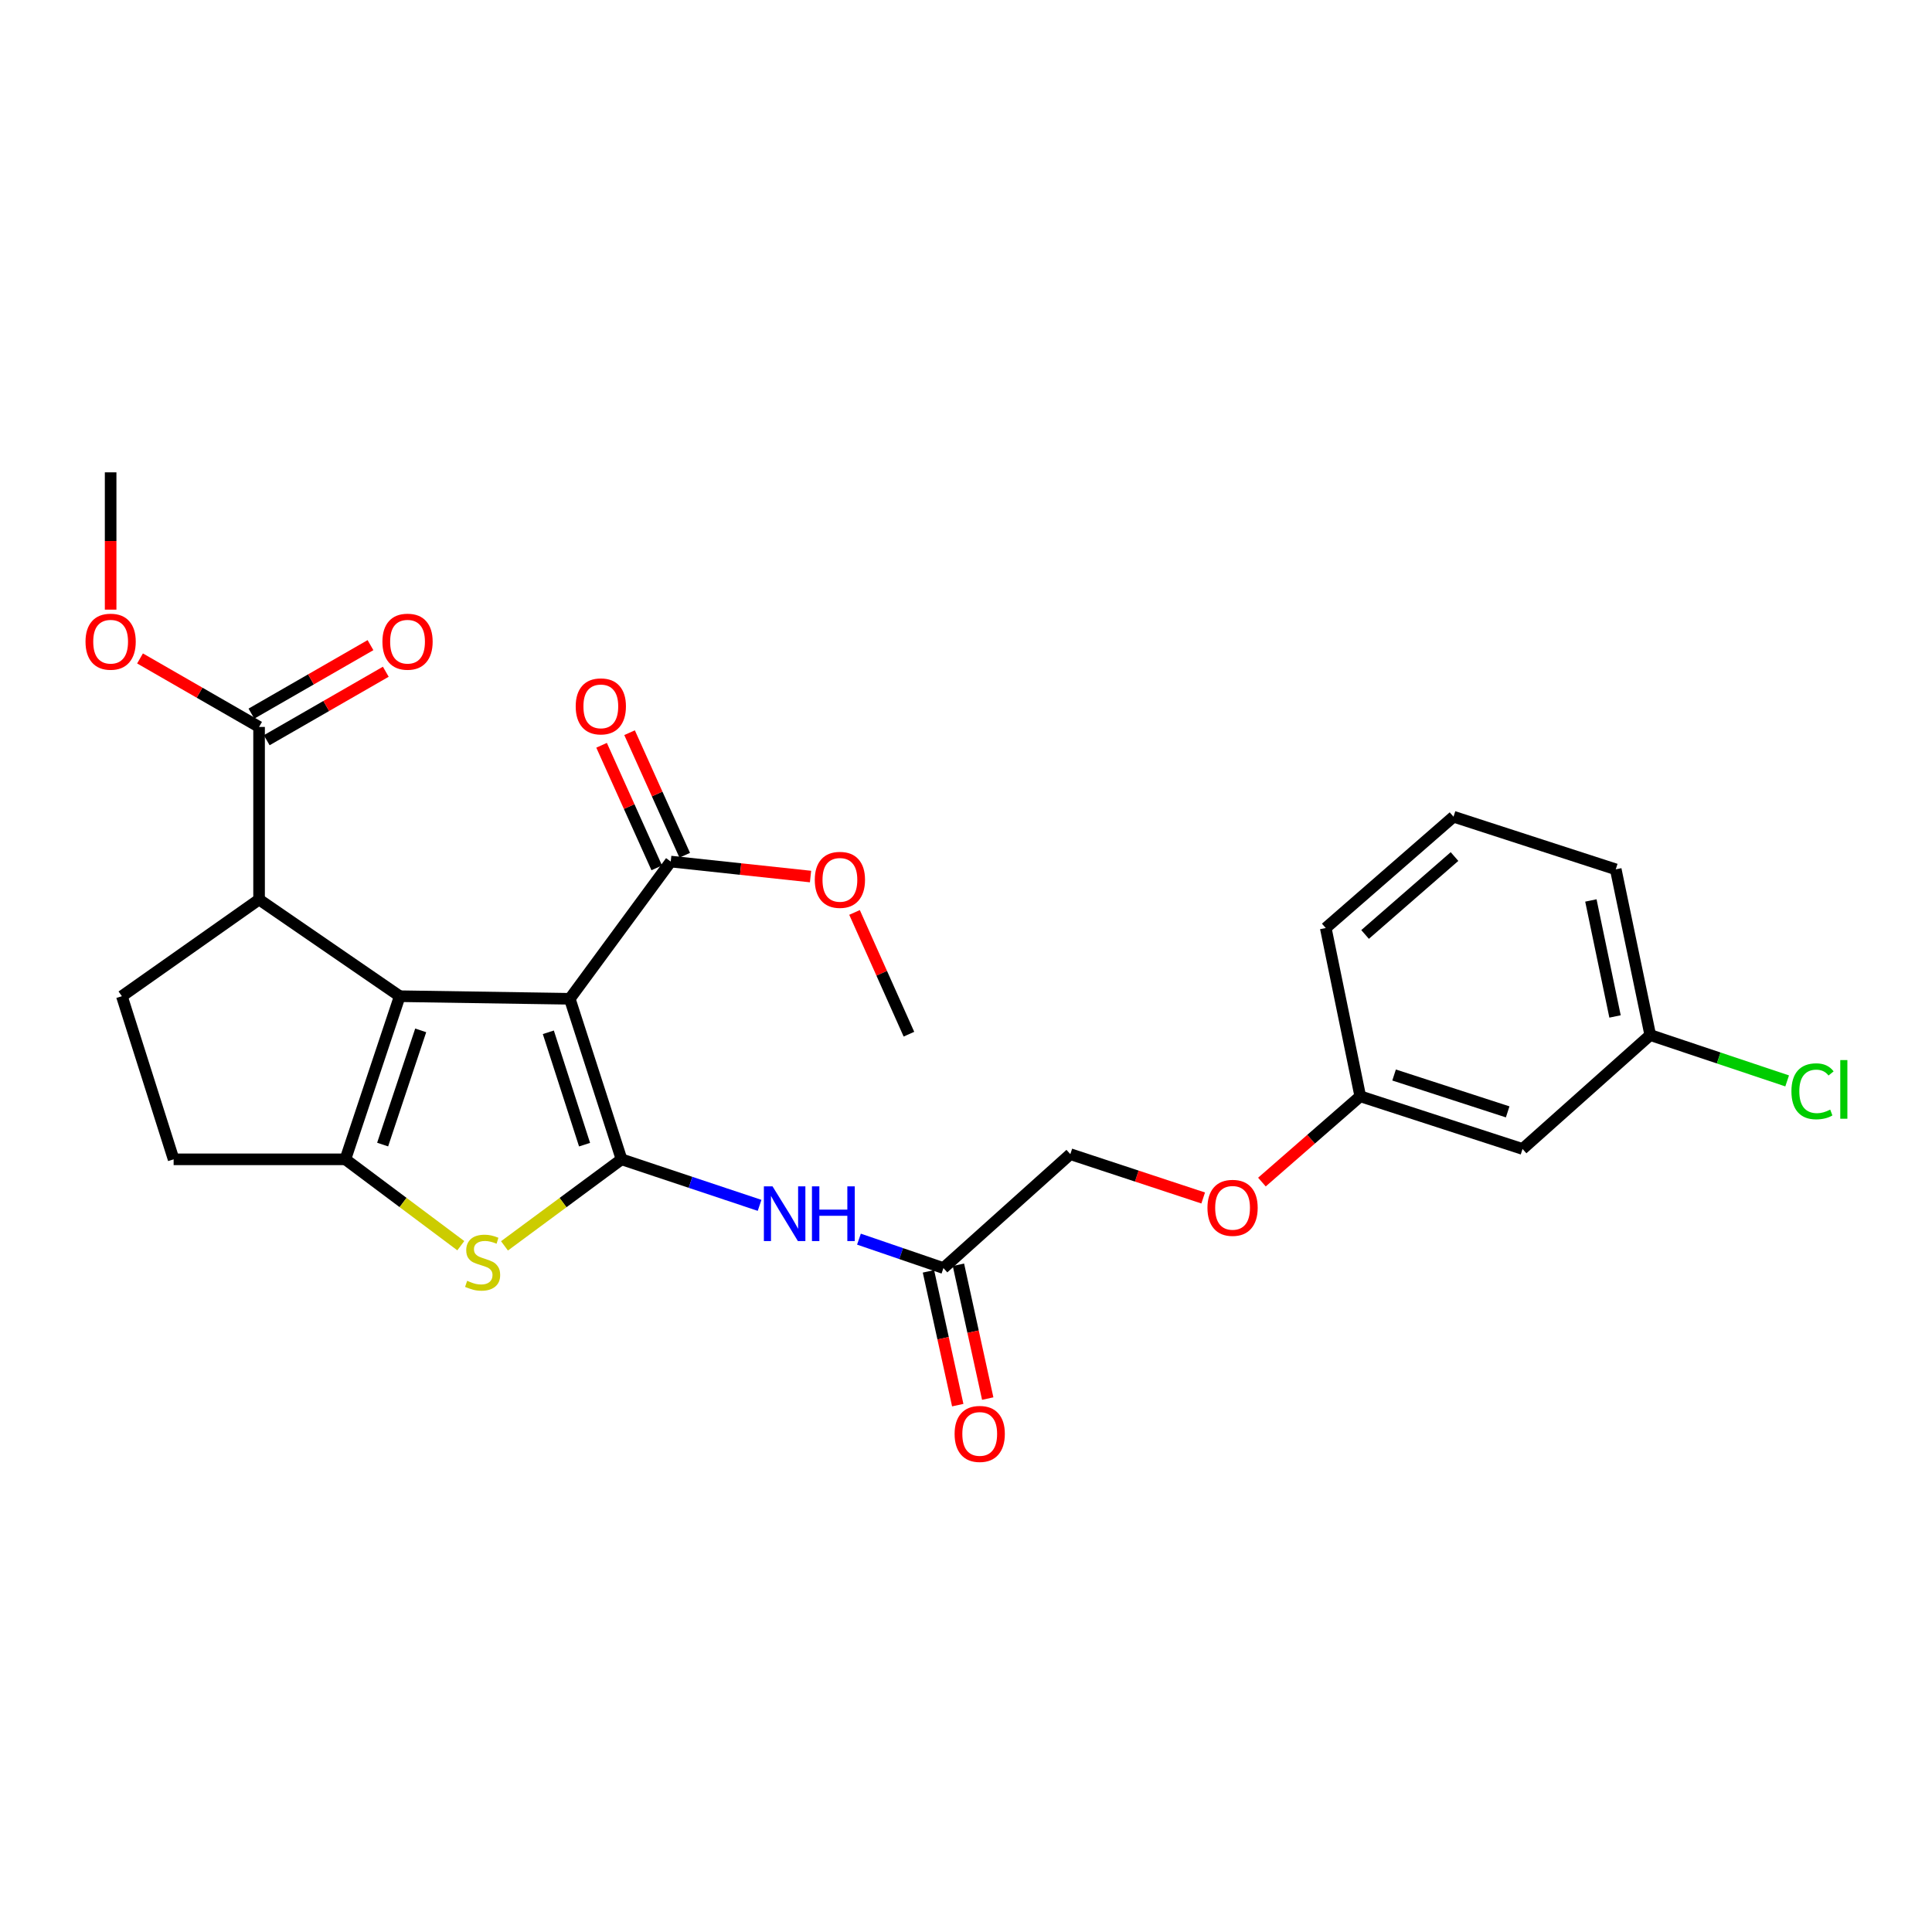 <?xml version='1.0' encoding='iso-8859-1'?>
<svg version='1.1' baseProfile='full'
              xmlns='http://www.w3.org/2000/svg'
                      xmlns:rdkit='http://www.rdkit.org/xml'
                      xmlns:xlink='http://www.w3.org/1999/xlink'
                  xml:space='preserve'
width='1000px' height='1000px' viewBox='0 0 1000 1000'>
<!-- END OF HEADER -->
<rect style='opacity:1.0;fill:#FFFFFF;stroke:none' width='1000' height='1000' x='0' y='0'> </rect>
<path class='bond-0' d='M 294.915,516.973 L 321.706,600.065' style='fill:none;fill-rule:evenodd;stroke:#000000;stroke-width:6px;stroke-linecap:butt;stroke-linejoin:miter;stroke-opacity:1' />
<path class='bond-0' d='M 283.816,534.312 L 302.57,592.476' style='fill:none;fill-rule:evenodd;stroke:#000000;stroke-width:6px;stroke-linecap:butt;stroke-linejoin:miter;stroke-opacity:1' />
<path class='bond-1' d='M 294.915,516.973 L 206.908,515.632' style='fill:none;fill-rule:evenodd;stroke:#000000;stroke-width:6px;stroke-linecap:butt;stroke-linejoin:miter;stroke-opacity:1' />
<path class='bond-6' d='M 294.915,516.973 L 347.174,445.945' style='fill:none;fill-rule:evenodd;stroke:#000000;stroke-width:6px;stroke-linecap:butt;stroke-linejoin:miter;stroke-opacity:1' />
<path class='bond-3' d='M 321.706,600.065 L 291.413,622.462' style='fill:none;fill-rule:evenodd;stroke:#000000;stroke-width:6px;stroke-linecap:butt;stroke-linejoin:miter;stroke-opacity:1' />
<path class='bond-3' d='M 291.413,622.462 L 261.119,644.858' style='fill:none;fill-rule:evenodd;stroke:#CCCC00;stroke-width:6px;stroke-linecap:butt;stroke-linejoin:miter;stroke-opacity:1' />
<path class='bond-5' d='M 321.706,600.065 L 357.432,611.978' style='fill:none;fill-rule:evenodd;stroke:#000000;stroke-width:6px;stroke-linecap:butt;stroke-linejoin:miter;stroke-opacity:1' />
<path class='bond-5' d='M 357.432,611.978 L 393.157,623.892' style='fill:none;fill-rule:evenodd;stroke:#0000FF;stroke-width:6px;stroke-linecap:butt;stroke-linejoin:miter;stroke-opacity:1' />
<path class='bond-2' d='M 206.908,515.632 L 178.767,600.065' style='fill:none;fill-rule:evenodd;stroke:#000000;stroke-width:6px;stroke-linecap:butt;stroke-linejoin:miter;stroke-opacity:1' />
<path class='bond-2' d='M 217.756,533.32 L 198.057,592.423' style='fill:none;fill-rule:evenodd;stroke:#000000;stroke-width:6px;stroke-linecap:butt;stroke-linejoin:miter;stroke-opacity:1' />
<path class='bond-4' d='M 206.908,515.632 L 134.097,465.588' style='fill:none;fill-rule:evenodd;stroke:#000000;stroke-width:6px;stroke-linecap:butt;stroke-linejoin:miter;stroke-opacity:1' />
<path class='bond-10' d='M 178.767,600.065 L 89.868,600.065' style='fill:none;fill-rule:evenodd;stroke:#000000;stroke-width:6px;stroke-linecap:butt;stroke-linejoin:miter;stroke-opacity:1' />
<path class='bond-27' d='M 178.767,600.065 L 208.636,622.417' style='fill:none;fill-rule:evenodd;stroke:#000000;stroke-width:6px;stroke-linecap:butt;stroke-linejoin:miter;stroke-opacity:1' />
<path class='bond-27' d='M 208.636,622.417 L 238.506,644.769' style='fill:none;fill-rule:evenodd;stroke:#CCCC00;stroke-width:6px;stroke-linecap:butt;stroke-linejoin:miter;stroke-opacity:1' />
<path class='bond-7' d='M 134.097,465.588 L 134.097,376.258' style='fill:none;fill-rule:evenodd;stroke:#000000;stroke-width:6px;stroke-linecap:butt;stroke-linejoin:miter;stroke-opacity:1' />
<path class='bond-9' d='M 134.097,465.588 L 63.086,515.632' style='fill:none;fill-rule:evenodd;stroke:#000000;stroke-width:6px;stroke-linecap:butt;stroke-linejoin:miter;stroke-opacity:1' />
<path class='bond-8' d='M 444.594,641.382 L 466.458,648.865' style='fill:none;fill-rule:evenodd;stroke:#0000FF;stroke-width:6px;stroke-linecap:butt;stroke-linejoin:miter;stroke-opacity:1' />
<path class='bond-8' d='M 466.458,648.865 L 488.322,656.348' style='fill:none;fill-rule:evenodd;stroke:#000000;stroke-width:6px;stroke-linecap:butt;stroke-linejoin:miter;stroke-opacity:1' />
<path class='bond-11' d='M 354.416,442.685 L 340.139,410.963' style='fill:none;fill-rule:evenodd;stroke:#000000;stroke-width:6px;stroke-linecap:butt;stroke-linejoin:miter;stroke-opacity:1' />
<path class='bond-11' d='M 340.139,410.963 L 325.862,379.241' style='fill:none;fill-rule:evenodd;stroke:#FF0000;stroke-width:6px;stroke-linecap:butt;stroke-linejoin:miter;stroke-opacity:1' />
<path class='bond-11' d='M 339.931,449.204 L 325.654,417.482' style='fill:none;fill-rule:evenodd;stroke:#000000;stroke-width:6px;stroke-linecap:butt;stroke-linejoin:miter;stroke-opacity:1' />
<path class='bond-11' d='M 325.654,417.482 L 311.377,385.76' style='fill:none;fill-rule:evenodd;stroke:#FF0000;stroke-width:6px;stroke-linecap:butt;stroke-linejoin:miter;stroke-opacity:1' />
<path class='bond-19' d='M 347.174,445.945 L 383.351,449.821' style='fill:none;fill-rule:evenodd;stroke:#000000;stroke-width:6px;stroke-linecap:butt;stroke-linejoin:miter;stroke-opacity:1' />
<path class='bond-19' d='M 383.351,449.821 L 419.529,453.697' style='fill:none;fill-rule:evenodd;stroke:#FF0000;stroke-width:6px;stroke-linecap:butt;stroke-linejoin:miter;stroke-opacity:1' />
<path class='bond-12' d='M 138.057,383.142 L 168.871,365.417' style='fill:none;fill-rule:evenodd;stroke:#000000;stroke-width:6px;stroke-linecap:butt;stroke-linejoin:miter;stroke-opacity:1' />
<path class='bond-12' d='M 168.871,365.417 L 199.685,347.693' style='fill:none;fill-rule:evenodd;stroke:#FF0000;stroke-width:6px;stroke-linecap:butt;stroke-linejoin:miter;stroke-opacity:1' />
<path class='bond-12' d='M 130.137,369.373 L 160.951,351.648' style='fill:none;fill-rule:evenodd;stroke:#000000;stroke-width:6px;stroke-linecap:butt;stroke-linejoin:miter;stroke-opacity:1' />
<path class='bond-12' d='M 160.951,351.648 L 191.764,333.924' style='fill:none;fill-rule:evenodd;stroke:#FF0000;stroke-width:6px;stroke-linecap:butt;stroke-linejoin:miter;stroke-opacity:1' />
<path class='bond-20' d='M 134.097,376.258 L 103.287,358.533' style='fill:none;fill-rule:evenodd;stroke:#000000;stroke-width:6px;stroke-linecap:butt;stroke-linejoin:miter;stroke-opacity:1' />
<path class='bond-20' d='M 103.287,358.533 L 72.478,340.809' style='fill:none;fill-rule:evenodd;stroke:#FF0000;stroke-width:6px;stroke-linecap:butt;stroke-linejoin:miter;stroke-opacity:1' />
<path class='bond-13' d='M 480.564,658.047 L 488.145,692.672' style='fill:none;fill-rule:evenodd;stroke:#000000;stroke-width:6px;stroke-linecap:butt;stroke-linejoin:miter;stroke-opacity:1' />
<path class='bond-13' d='M 488.145,692.672 L 495.726,727.297' style='fill:none;fill-rule:evenodd;stroke:#FF0000;stroke-width:6px;stroke-linecap:butt;stroke-linejoin:miter;stroke-opacity:1' />
<path class='bond-13' d='M 496.08,654.649 L 503.662,689.274' style='fill:none;fill-rule:evenodd;stroke:#000000;stroke-width:6px;stroke-linecap:butt;stroke-linejoin:miter;stroke-opacity:1' />
<path class='bond-13' d='M 503.662,689.274 L 511.243,723.9' style='fill:none;fill-rule:evenodd;stroke:#FF0000;stroke-width:6px;stroke-linecap:butt;stroke-linejoin:miter;stroke-opacity:1' />
<path class='bond-16' d='M 488.322,656.348 L 554.003,597.391' style='fill:none;fill-rule:evenodd;stroke:#000000;stroke-width:6px;stroke-linecap:butt;stroke-linejoin:miter;stroke-opacity:1' />
<path class='bond-28' d='M 63.086,515.632 L 89.868,600.065' style='fill:none;fill-rule:evenodd;stroke:#000000;stroke-width:6px;stroke-linecap:butt;stroke-linejoin:miter;stroke-opacity:1' />
<path class='bond-14' d='M 788.064,594.7 L 704.073,567.441' style='fill:none;fill-rule:evenodd;stroke:#000000;stroke-width:6px;stroke-linecap:butt;stroke-linejoin:miter;stroke-opacity:1' />
<path class='bond-14' d='M 780.369,575.503 L 721.575,556.421' style='fill:none;fill-rule:evenodd;stroke:#000000;stroke-width:6px;stroke-linecap:butt;stroke-linejoin:miter;stroke-opacity:1' />
<path class='bond-18' d='M 788.064,594.7 L 854.169,535.743' style='fill:none;fill-rule:evenodd;stroke:#000000;stroke-width:6px;stroke-linecap:butt;stroke-linejoin:miter;stroke-opacity:1' />
<path class='bond-15' d='M 622.766,620.074 L 588.385,608.733' style='fill:none;fill-rule:evenodd;stroke:#FF0000;stroke-width:6px;stroke-linecap:butt;stroke-linejoin:miter;stroke-opacity:1' />
<path class='bond-15' d='M 588.385,608.733 L 554.003,597.391' style='fill:none;fill-rule:evenodd;stroke:#000000;stroke-width:6px;stroke-linecap:butt;stroke-linejoin:miter;stroke-opacity:1' />
<path class='bond-17' d='M 653.17,611.84 L 678.621,589.64' style='fill:none;fill-rule:evenodd;stroke:#FF0000;stroke-width:6px;stroke-linecap:butt;stroke-linejoin:miter;stroke-opacity:1' />
<path class='bond-17' d='M 678.621,589.64 L 704.073,567.441' style='fill:none;fill-rule:evenodd;stroke:#000000;stroke-width:6px;stroke-linecap:butt;stroke-linejoin:miter;stroke-opacity:1' />
<path class='bond-23' d='M 704.073,567.441 L 686.212,480.343' style='fill:none;fill-rule:evenodd;stroke:#000000;stroke-width:6px;stroke-linecap:butt;stroke-linejoin:miter;stroke-opacity:1' />
<path class='bond-21' d='M 854.169,535.743 L 889.598,547.61' style='fill:none;fill-rule:evenodd;stroke:#000000;stroke-width:6px;stroke-linecap:butt;stroke-linejoin:miter;stroke-opacity:1' />
<path class='bond-21' d='M 889.598,547.61 L 925.026,559.476' style='fill:none;fill-rule:evenodd;stroke:#00CC00;stroke-width:6px;stroke-linecap:butt;stroke-linejoin:miter;stroke-opacity:1' />
<path class='bond-29' d='M 854.169,535.743 L 836.308,449.969' style='fill:none;fill-rule:evenodd;stroke:#000000;stroke-width:6px;stroke-linecap:butt;stroke-linejoin:miter;stroke-opacity:1' />
<path class='bond-29' d='M 835.939,526.115 L 823.437,466.073' style='fill:none;fill-rule:evenodd;stroke:#000000;stroke-width:6px;stroke-linecap:butt;stroke-linejoin:miter;stroke-opacity:1' />
<path class='bond-26' d='M 442.304,472.275 L 456.383,503.784' style='fill:none;fill-rule:evenodd;stroke:#FF0000;stroke-width:6px;stroke-linecap:butt;stroke-linejoin:miter;stroke-opacity:1' />
<path class='bond-26' d='M 456.383,503.784 L 470.461,535.293' style='fill:none;fill-rule:evenodd;stroke:#000000;stroke-width:6px;stroke-linecap:butt;stroke-linejoin:miter;stroke-opacity:1' />
<path class='bond-25' d='M 57.262,315.546 L 57.262,280.014' style='fill:none;fill-rule:evenodd;stroke:#FF0000;stroke-width:6px;stroke-linecap:butt;stroke-linejoin:miter;stroke-opacity:1' />
<path class='bond-25' d='M 57.262,280.014 L 57.262,244.481' style='fill:none;fill-rule:evenodd;stroke:#000000;stroke-width:6px;stroke-linecap:butt;stroke-linejoin:miter;stroke-opacity:1' />
<path class='bond-22' d='M 752.334,422.727 L 686.212,480.343' style='fill:none;fill-rule:evenodd;stroke:#000000;stroke-width:6px;stroke-linecap:butt;stroke-linejoin:miter;stroke-opacity:1' />
<path class='bond-22' d='M 752.851,443.345 L 706.565,483.676' style='fill:none;fill-rule:evenodd;stroke:#000000;stroke-width:6px;stroke-linecap:butt;stroke-linejoin:miter;stroke-opacity:1' />
<path class='bond-24' d='M 752.334,422.727 L 836.308,449.969' style='fill:none;fill-rule:evenodd;stroke:#000000;stroke-width:6px;stroke-linecap:butt;stroke-linejoin:miter;stroke-opacity:1' />
<path  class='atom-4' d='M 241.804 662.944
Q 242.124 663.064, 243.444 663.624
Q 244.764 664.184, 246.204 664.544
Q 247.684 664.864, 249.124 664.864
Q 251.804 664.864, 253.364 663.584
Q 254.924 662.264, 254.924 659.984
Q 254.924 658.424, 254.124 657.464
Q 253.364 656.504, 252.164 655.984
Q 250.964 655.464, 248.964 654.864
Q 246.444 654.104, 244.924 653.384
Q 243.444 652.664, 242.364 651.144
Q 241.324 649.624, 241.324 647.064
Q 241.324 643.504, 243.724 641.304
Q 246.164 639.104, 250.964 639.104
Q 254.244 639.104, 257.964 640.664
L 257.044 643.744
Q 253.644 642.344, 251.084 642.344
Q 248.324 642.344, 246.804 643.504
Q 245.284 644.624, 245.324 646.584
Q 245.324 648.104, 246.084 649.024
Q 246.884 649.944, 248.004 650.464
Q 249.164 650.984, 251.084 651.584
Q 253.644 652.384, 255.164 653.184
Q 256.684 653.984, 257.764 655.624
Q 258.884 657.224, 258.884 659.984
Q 258.884 663.904, 256.244 666.024
Q 253.644 668.104, 249.284 668.104
Q 246.764 668.104, 244.844 667.544
Q 242.964 667.024, 240.724 666.104
L 241.804 662.944
' fill='#CCCC00'/>
<path  class='atom-6' d='M 399.862 614.055
L 409.142 629.055
Q 410.062 630.535, 411.542 633.215
Q 413.022 635.895, 413.102 636.055
L 413.102 614.055
L 416.862 614.055
L 416.862 642.375
L 412.982 642.375
L 403.022 625.975
Q 401.862 624.055, 400.622 621.855
Q 399.422 619.655, 399.062 618.975
L 399.062 642.375
L 395.382 642.375
L 395.382 614.055
L 399.862 614.055
' fill='#0000FF'/>
<path  class='atom-6' d='M 420.262 614.055
L 424.102 614.055
L 424.102 626.095
L 438.582 626.095
L 438.582 614.055
L 442.422 614.055
L 442.422 642.375
L 438.582 642.375
L 438.582 629.295
L 424.102 629.295
L 424.102 642.375
L 420.262 642.375
L 420.262 614.055
' fill='#0000FF'/>
<path  class='atom-12' d='M 297.984 365.616
Q 297.984 358.816, 301.344 355.016
Q 304.704 351.216, 310.984 351.216
Q 317.264 351.216, 320.624 355.016
Q 323.984 358.816, 323.984 365.616
Q 323.984 372.496, 320.584 376.416
Q 317.184 380.296, 310.984 380.296
Q 304.744 380.296, 301.344 376.416
Q 297.984 372.536, 297.984 365.616
M 310.984 377.096
Q 315.304 377.096, 317.624 374.216
Q 319.984 371.296, 319.984 365.616
Q 319.984 360.056, 317.624 357.256
Q 315.304 354.416, 310.984 354.416
Q 306.664 354.416, 304.304 357.216
Q 301.984 360.016, 301.984 365.616
Q 301.984 371.336, 304.304 374.216
Q 306.664 377.096, 310.984 377.096
' fill='#FF0000'/>
<path  class='atom-13' d='M 197.941 332.136
Q 197.941 325.336, 201.301 321.536
Q 204.661 317.736, 210.941 317.736
Q 217.221 317.736, 220.581 321.536
Q 223.941 325.336, 223.941 332.136
Q 223.941 339.016, 220.541 342.936
Q 217.141 346.816, 210.941 346.816
Q 204.701 346.816, 201.301 342.936
Q 197.941 339.056, 197.941 332.136
M 210.941 343.616
Q 215.261 343.616, 217.581 340.736
Q 219.941 337.816, 219.941 332.136
Q 219.941 326.576, 217.581 323.776
Q 215.261 320.936, 210.941 320.936
Q 206.621 320.936, 204.261 323.736
Q 201.941 326.536, 201.941 332.136
Q 201.941 337.856, 204.261 340.736
Q 206.621 343.616, 210.941 343.616
' fill='#FF0000'/>
<path  class='atom-14' d='M 494.101 742.193
Q 494.101 735.393, 497.461 731.593
Q 500.821 727.793, 507.101 727.793
Q 513.381 727.793, 516.741 731.593
Q 520.101 735.393, 520.101 742.193
Q 520.101 749.073, 516.701 752.993
Q 513.301 756.873, 507.101 756.873
Q 500.861 756.873, 497.461 752.993
Q 494.101 749.113, 494.101 742.193
M 507.101 753.673
Q 511.421 753.673, 513.741 750.793
Q 516.101 747.873, 516.101 742.193
Q 516.101 736.633, 513.741 733.833
Q 511.421 730.993, 507.101 730.993
Q 502.781 730.993, 500.421 733.793
Q 498.101 736.593, 498.101 742.193
Q 498.101 747.913, 500.421 750.793
Q 502.781 753.673, 507.101 753.673
' fill='#FF0000'/>
<path  class='atom-16' d='M 624.977 625.171
Q 624.977 618.371, 628.337 614.571
Q 631.697 610.771, 637.977 610.771
Q 644.257 610.771, 647.617 614.571
Q 650.977 618.371, 650.977 625.171
Q 650.977 632.051, 647.577 635.971
Q 644.177 639.851, 637.977 639.851
Q 631.737 639.851, 628.337 635.971
Q 624.977 632.091, 624.977 625.171
M 637.977 636.651
Q 642.297 636.651, 644.617 633.771
Q 646.977 630.851, 646.977 625.171
Q 646.977 619.611, 644.617 616.811
Q 642.297 613.971, 637.977 613.971
Q 633.657 613.971, 631.297 616.771
Q 628.977 619.571, 628.977 625.171
Q 628.977 630.891, 631.297 633.771
Q 633.657 636.651, 637.977 636.651
' fill='#FF0000'/>
<path  class='atom-20' d='M 421.731 455.405
Q 421.731 448.605, 425.091 444.805
Q 428.451 441.005, 434.731 441.005
Q 441.011 441.005, 444.371 444.805
Q 447.731 448.605, 447.731 455.405
Q 447.731 462.285, 444.331 466.205
Q 440.931 470.085, 434.731 470.085
Q 428.491 470.085, 425.091 466.205
Q 421.731 462.325, 421.731 455.405
M 434.731 466.885
Q 439.051 466.885, 441.371 464.005
Q 443.731 461.085, 443.731 455.405
Q 443.731 449.845, 441.371 447.045
Q 439.051 444.205, 434.731 444.205
Q 430.411 444.205, 428.051 447.005
Q 425.731 449.805, 425.731 455.405
Q 425.731 461.125, 428.051 464.005
Q 430.411 466.885, 434.731 466.885
' fill='#FF0000'/>
<path  class='atom-21' d='M 44.262 332.136
Q 44.262 325.336, 47.622 321.536
Q 50.982 317.736, 57.262 317.736
Q 63.542 317.736, 66.902 321.536
Q 70.262 325.336, 70.262 332.136
Q 70.262 339.016, 66.862 342.936
Q 63.462 346.816, 57.262 346.816
Q 51.022 346.816, 47.622 342.936
Q 44.262 339.056, 44.262 332.136
M 57.262 343.616
Q 61.582 343.616, 63.902 340.736
Q 66.262 337.816, 66.262 332.136
Q 66.262 326.576, 63.902 323.776
Q 61.582 320.936, 57.262 320.936
Q 52.942 320.936, 50.582 323.736
Q 48.262 326.536, 48.262 332.136
Q 48.262 337.856, 50.582 340.736
Q 52.942 343.616, 57.262 343.616
' fill='#FF0000'/>
<path  class='atom-22' d='M 927.241 564.856
Q 927.241 557.816, 930.521 554.136
Q 933.841 550.416, 940.121 550.416
Q 945.961 550.416, 949.081 554.536
L 946.441 556.696
Q 944.161 553.696, 940.121 553.696
Q 935.841 553.696, 933.561 556.576
Q 931.321 559.416, 931.321 564.856
Q 931.321 570.456, 933.641 573.336
Q 936.001 576.216, 940.561 576.216
Q 943.681 576.216, 947.321 574.336
L 948.441 577.336
Q 946.961 578.296, 944.721 578.856
Q 942.481 579.416, 940.001 579.416
Q 933.841 579.416, 930.521 575.656
Q 927.241 571.896, 927.241 564.856
' fill='#00CC00'/>
<path  class='atom-22' d='M 952.521 548.696
L 956.201 548.696
L 956.201 579.056
L 952.521 579.056
L 952.521 548.696
' fill='#00CC00'/>
</svg>
